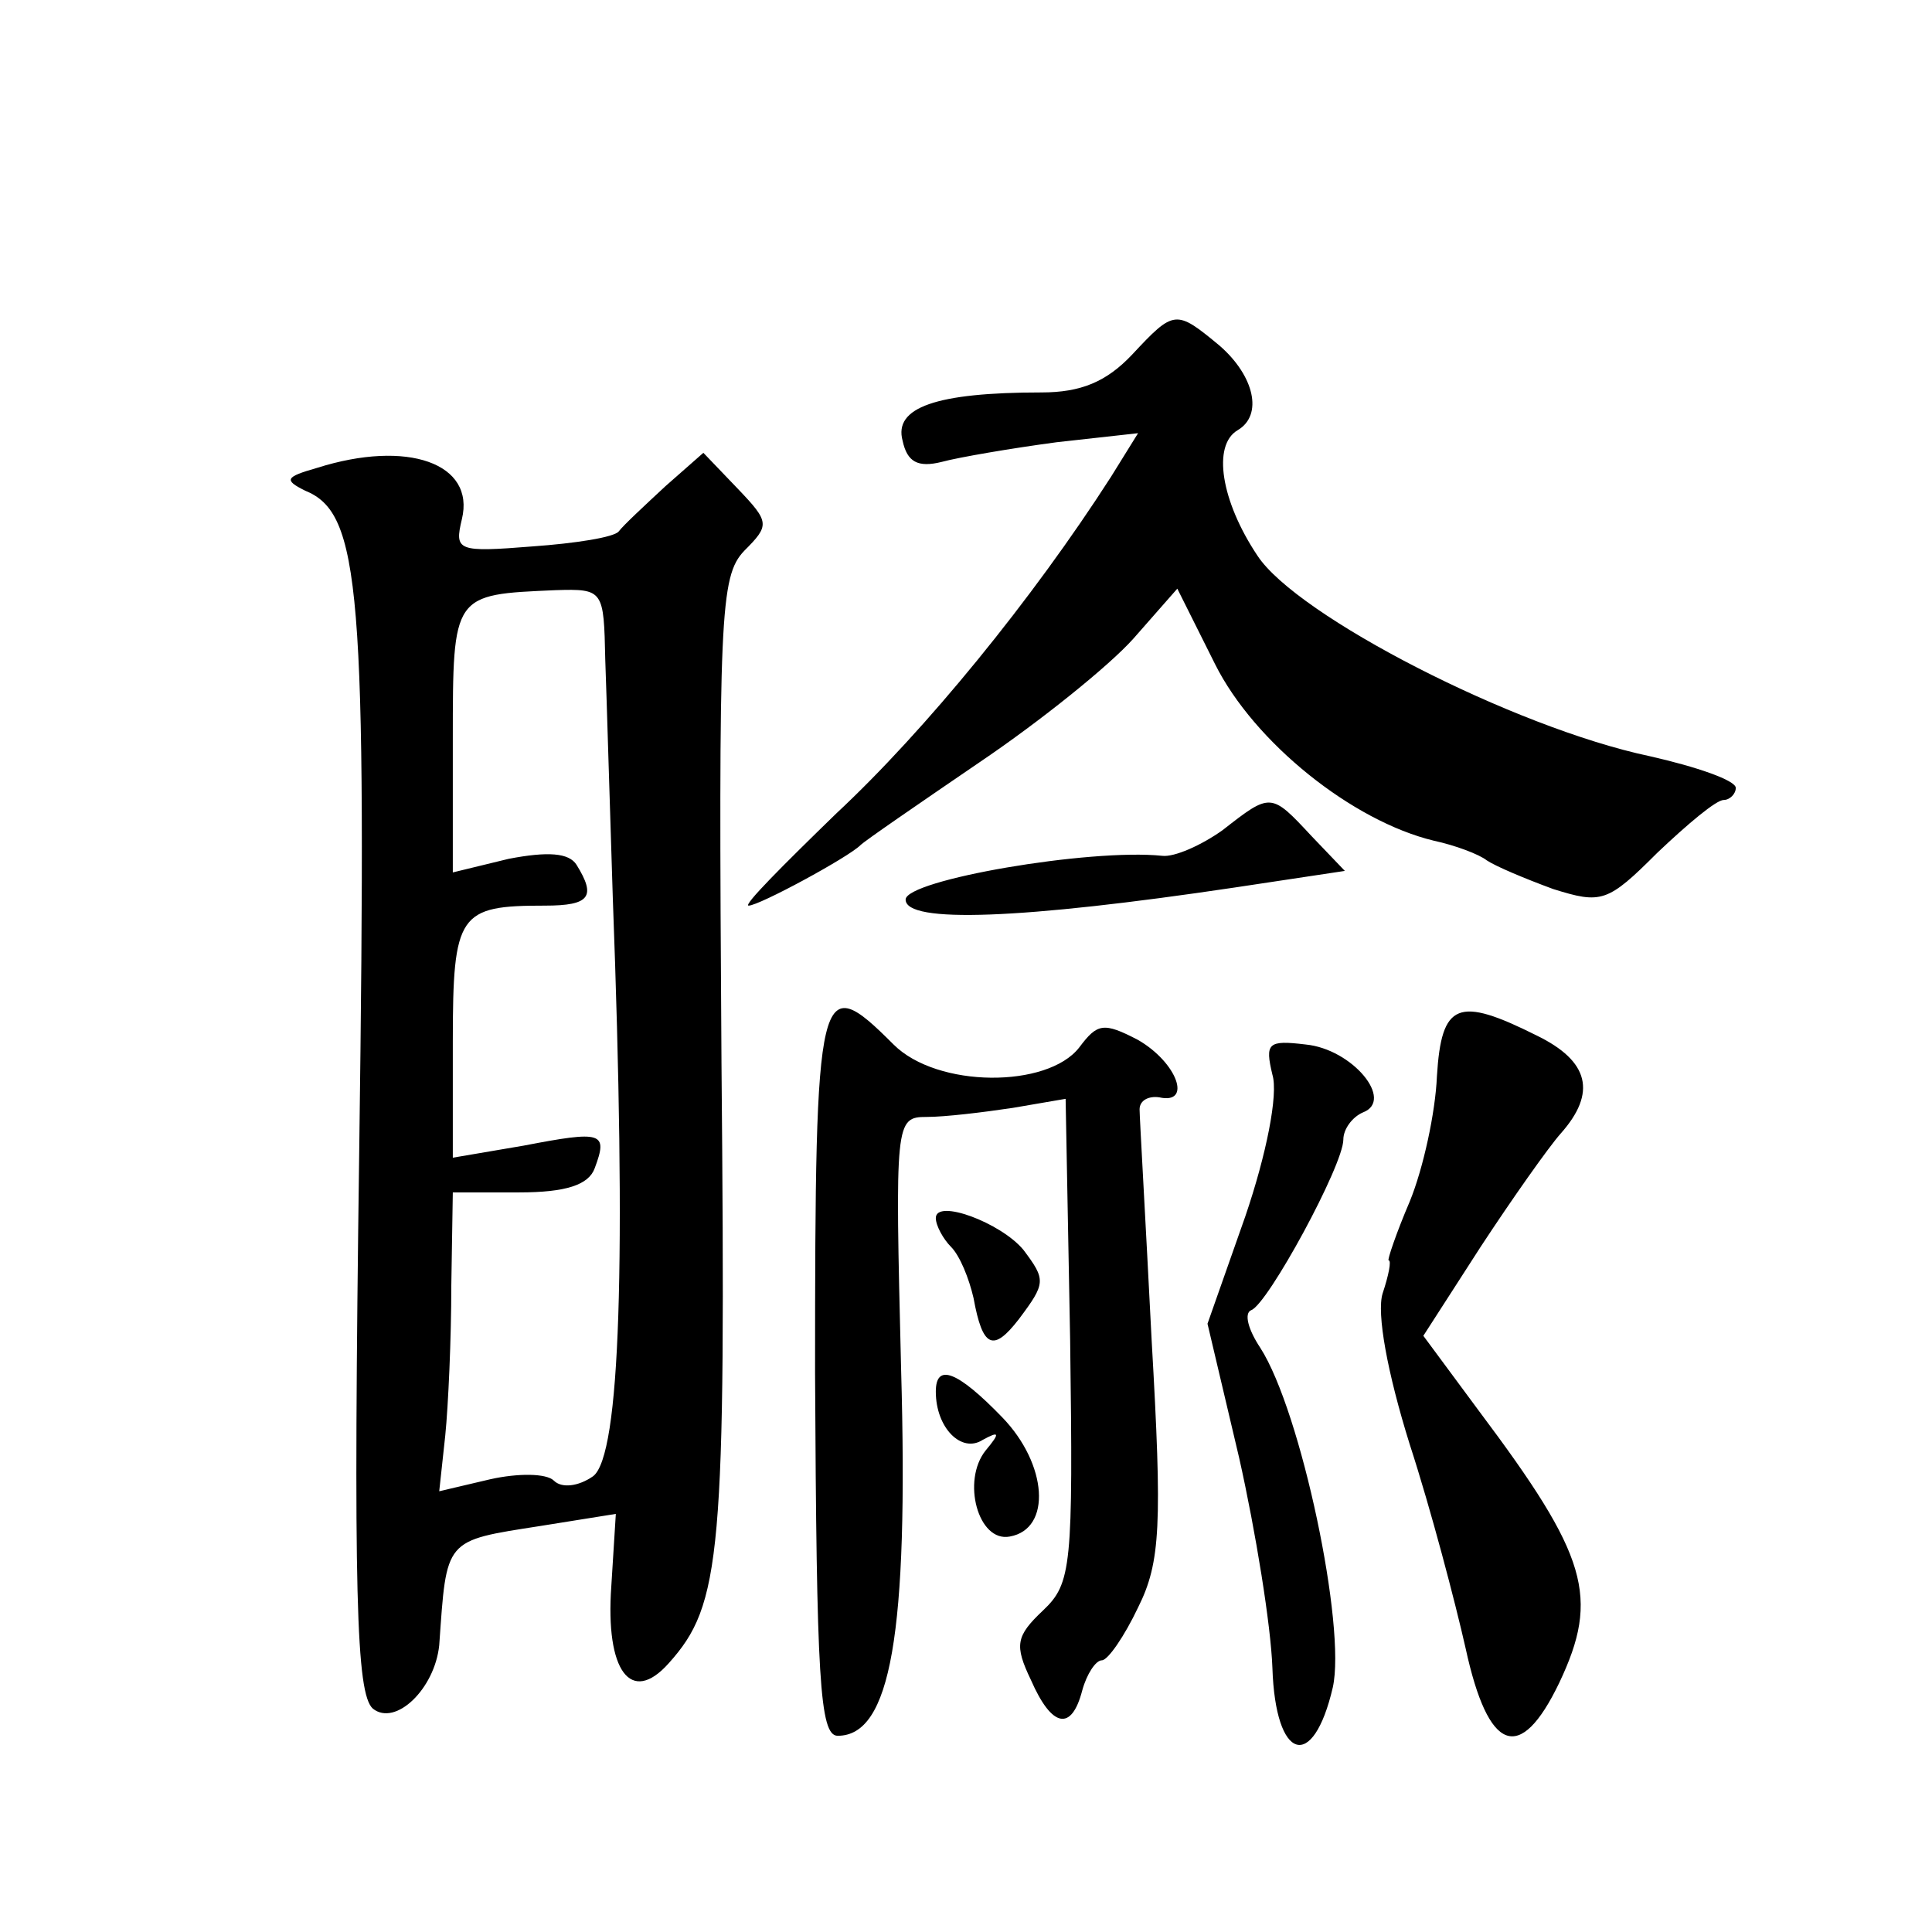 <?xml version="1.0" standalone="no"?>
<!DOCTYPE svg PUBLIC "-//W3C//DTD SVG 20010904//EN"
 "http://www.w3.org/TR/2001/REC-SVG-20010904/DTD/svg10.dtd">
<svg version="1.0" xmlns="http://www.w3.org/2000/svg"
 width="128pt" height="128pt" viewBox="0 0 128 128"
 preserveAspectRatio="xMidYMid meet">
<g transform="translate(0,128) scale(0.1,-0.1)"
fill="#0" stroke="none">
<path d="M750 1045 c-17 -18 -34 -25 -60 -25 -70 0 -98 -10 -92 -32 3 -14 10 -18
26 -14 11 3 46 9 76 13 l54 6 -18 -29 c-52 -81 -123 -168 -182 -223 -35 -34 -62
-61 -58 -61 7 0 66 32 74 40 3 3 38 27 79 55 40 27 86 64 102 82 l29 33 25 -50
c26 -52 91 -104 145 -117 14 -3 30 -9 35 -13 6 -4 25 -12 44 -19 32 -10 36 -9 69
24 20 19 39 35 44 35 4 0 8 4 8 8 0 5 -26 14 -57 21 -90 19 -234 93 -260 133 -24
36 -30 73 -13 83 17 10 11 36 -12 56 -29 24 -30 24 -58 -6z M210 970 c-21 -6 -22
-8 -8 -15 37 -15 41 -64 36 -437 -4 -295 -2 -360 9 -370 15 -12 41 13 44 42 5 71
3 69 67 79 l50 8 -3 -48 c-4 -56 13 -79 38 -51 35 39 38 71 35 398 -2 297 -1 322
15 339 17 17 17 19 -4 41 l-23 24 -25 -22 c-14 -13 -28 -26 -31 -30 -3 -4 -29 -8
-57 -10 -50 -4 -52 -3 -47 18 9 37 -36 53 -96 34z m191 -127 c1 -27 3 -97 5 -158
9 -241 5 -369 -13 -383 -10 -7 -21 -8 -26 -3 -5 5 -24 5 -42 1 l-34 -8 4 37 c2
20 4 64 4 99 l1 62 44 0 c31 0 46 5 50 16 9 24 5 25 -47 15 l-47 -8 0 77 c0 85
4 90 61 90 30 0 34 6 21 27 -5 8 -19 9 -45 4 l-37 -9 0 88 c0 97 0 96 68 99 32
1 32 0 33 -46z M810 730 c-14 -10 -32 -18 -40 -17 -48 5 -170 -16 -170 -29 0 -16
77 -13 218 8 l73 11 -22 23 c-27 29 -27 29 -59 4z M540 370 c1 -202 3 -240 15 -240
35 0 47 67 42 243 -4 164 -4 167 17 167 12 0 37 3 57 6 l35 6 3 -160 c2 -150 1
-161 -18 -179 -18 -17 -19 -23 -8 -46 14 -32 27 -34 34 -7 3 11 9 20 13 20 4 0
15 16 24 35 15 30 16 55 9 177 -4 79 -8 148 -8 153 0 6 6 9 13 8 22 -5 12 23 -14
38 -23 12 -27 11 -39 -5 -21 -27 -94 -27 -123 2 -50 50 -52 42 -52 -218z M952 567
c-1 -24 -9 -61 -18 -83 -9 -21 -15 -39 -14 -39 2 0 0 -10 -4 -22 -4 -13 3 -52 18
-100 14 -43 30 -104 37 -135 15 -69 36 -77 62 -23 27 57 19 84 -53 180 l-37 50
38 59 c21 32 45 66 53 75 24 27 19 48 -16 65 -52 26 -63 22 -66 -27z M843 568 c4
-13 -4 -53 -18 -94 l-25 -71 21 -89 c11 -49 21 -111 22 -139 2 -62 27 -69 40 -13
9 40 -21 183 -48 225 -8 12 -11 23 -6 25 11 4 61 96 61 113 0 7 6 15 13 18 21 8
-7 42 -38 45 -25 3 -27 1 -22 -20z M620 473 c0 -5 5 -14 10 -19 6 -6 12 -21 15
-34 6 -33 13 -36 30 -14 18 24 18 26 3 46 -15 18 -58 34 -58 21z M620 358 c0 -24
17 -41 31 -32 11 6 12 5 2 -7 -16 -20 -5 -61 16 -57 28 5 25 48 -5 79 -30 31 -44
36 -44 17z"/>
</g>
</svg>
